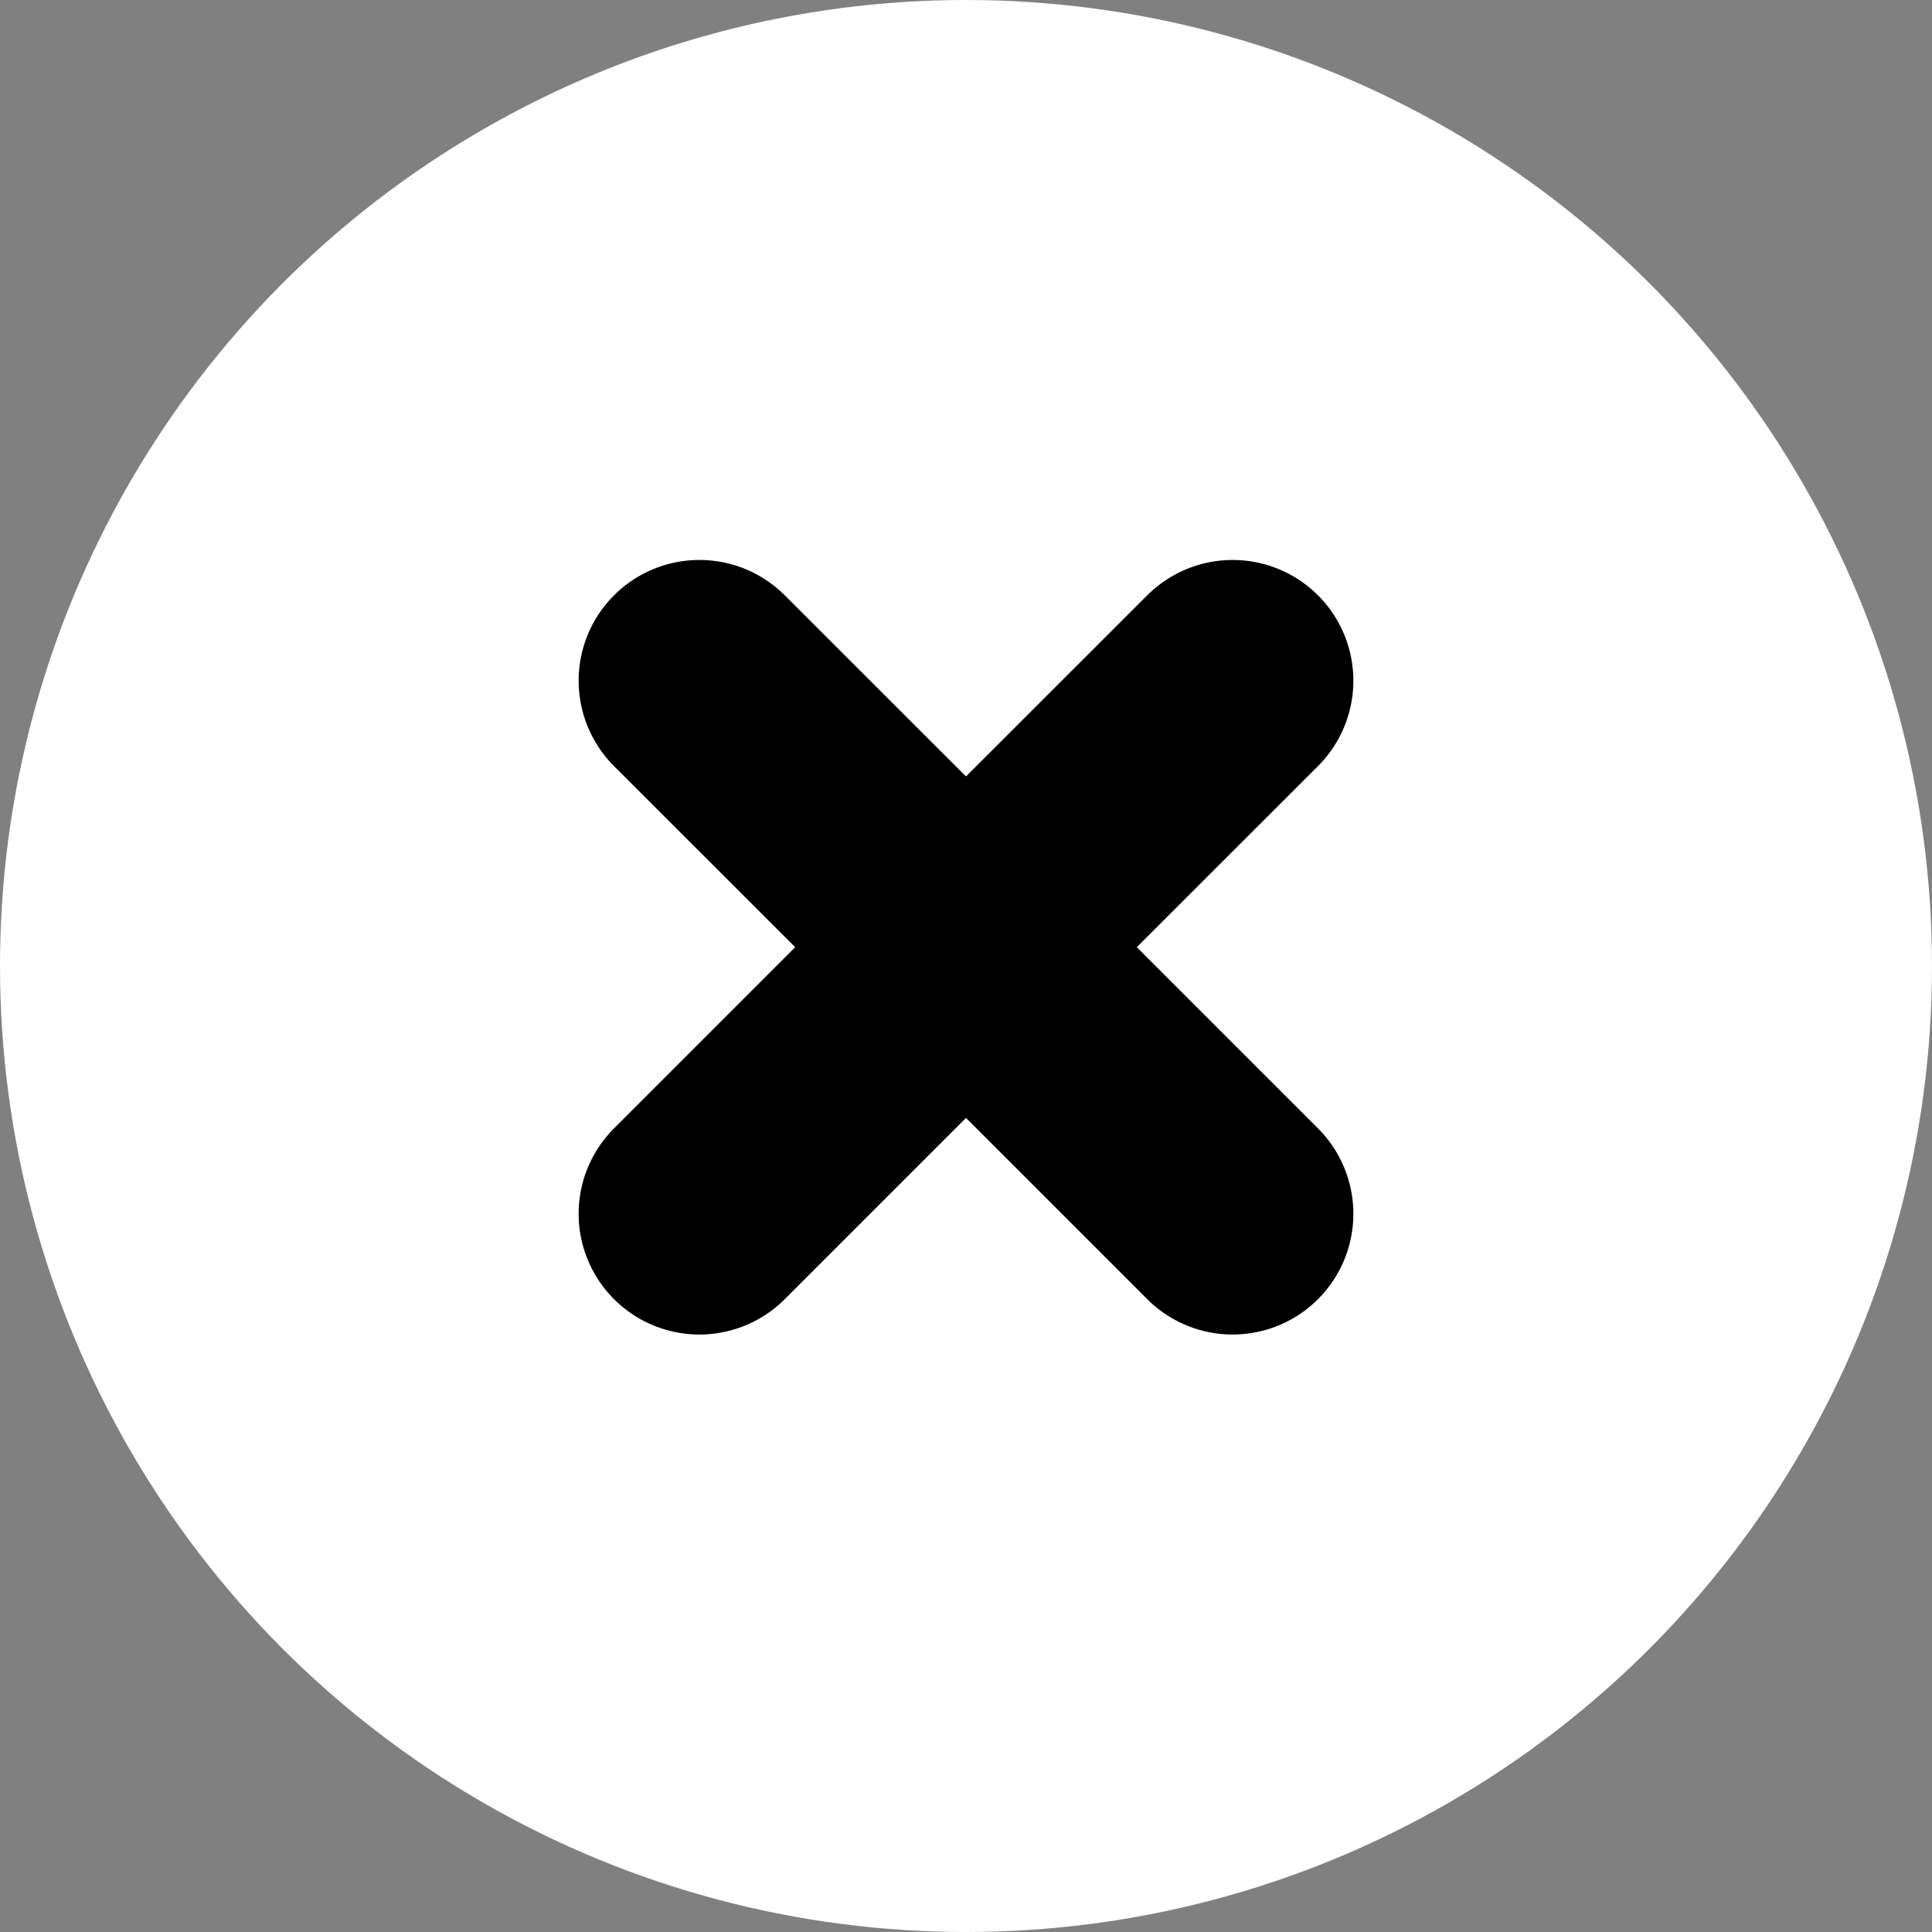 <svg width="12" height="12" viewBox="0 0 12 12" fill="none" xmlns="http://www.w3.org/2000/svg">
<rect x="0" y="0" width="12" height="12" fill="#808080" stroke="none"/>
<circle cx="6" cy="6" r="6" fill="white"/>
<path d="M7.656 4.228L6 5.883M6 5.883L4.344 7.539M6 5.883L7.656 7.539M6 5.883L4.344 4.228" stroke="black" stroke-width="1.5" stroke-linecap="round" stroke-linejoin="round"/>
</svg>
